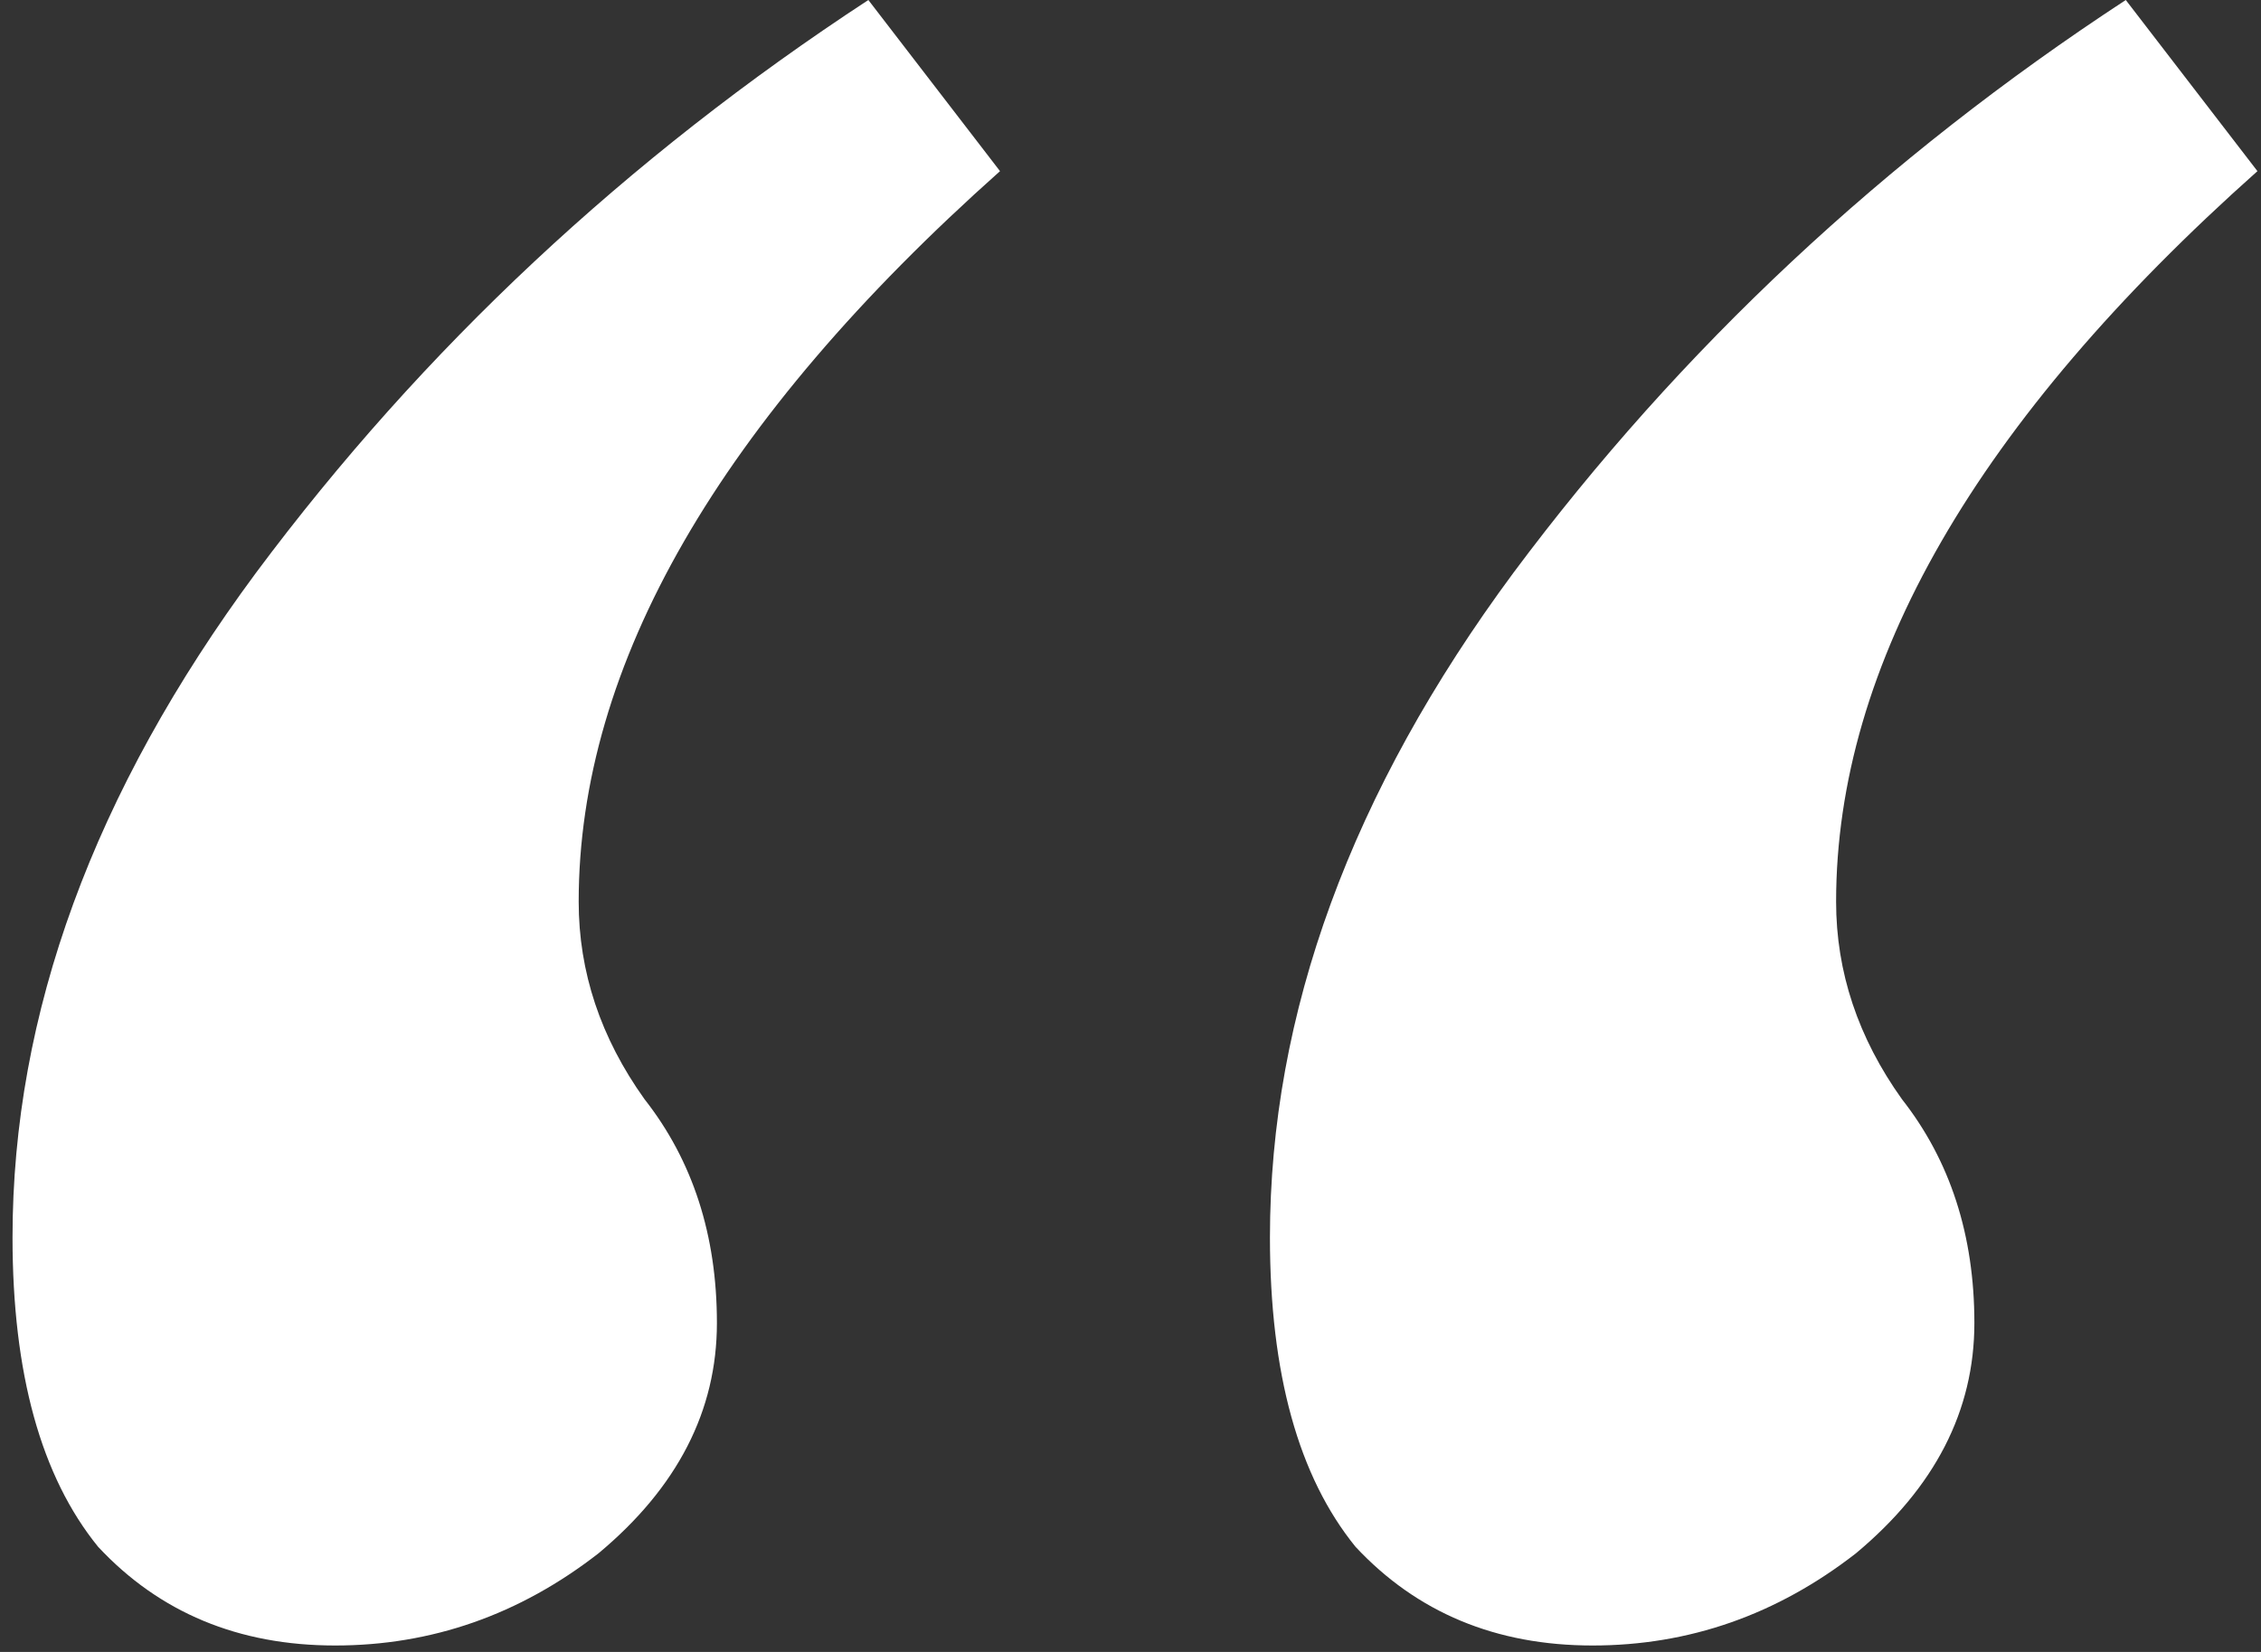 <svg width="52" height="38" viewBox="0 0 52 38" fill="none" xmlns="http://www.w3.org/2000/svg">
<rect x="0" y="0" width="52" height="38" fill="#333333" stroke="none"/>
<path d="M48.89 0L51.918 3.937C45.458 9.69 42.228 15.292 42.228 20.743C42.228 22.358 42.733 23.872 43.742 25.285C44.852 26.699 45.408 28.415 45.408 30.433C45.408 32.452 44.499 34.219 42.682 35.733C40.865 37.146 38.847 37.852 36.626 37.852C34.405 37.852 32.588 37.096 31.175 35.581C29.863 33.966 29.207 31.594 29.207 28.465C29.207 23.317 31.074 18.22 34.809 13.173C38.645 8.025 43.338 3.634 48.89 0ZM19.971 0L22.999 3.937C16.539 9.69 13.309 15.292 13.309 20.743C13.309 22.358 13.813 23.872 14.823 25.285C15.933 26.699 16.488 28.415 16.488 30.433C16.488 32.452 15.58 34.219 13.763 35.733C11.946 37.146 9.927 37.852 7.707 37.852C5.486 37.852 3.669 37.096 2.256 35.581C0.944 33.966 0.288 31.594 0.288 28.465C0.288 23.317 2.155 18.22 5.89 13.173C9.725 8.025 14.419 3.634 19.971 0Z" fill="white"/>
</svg>
